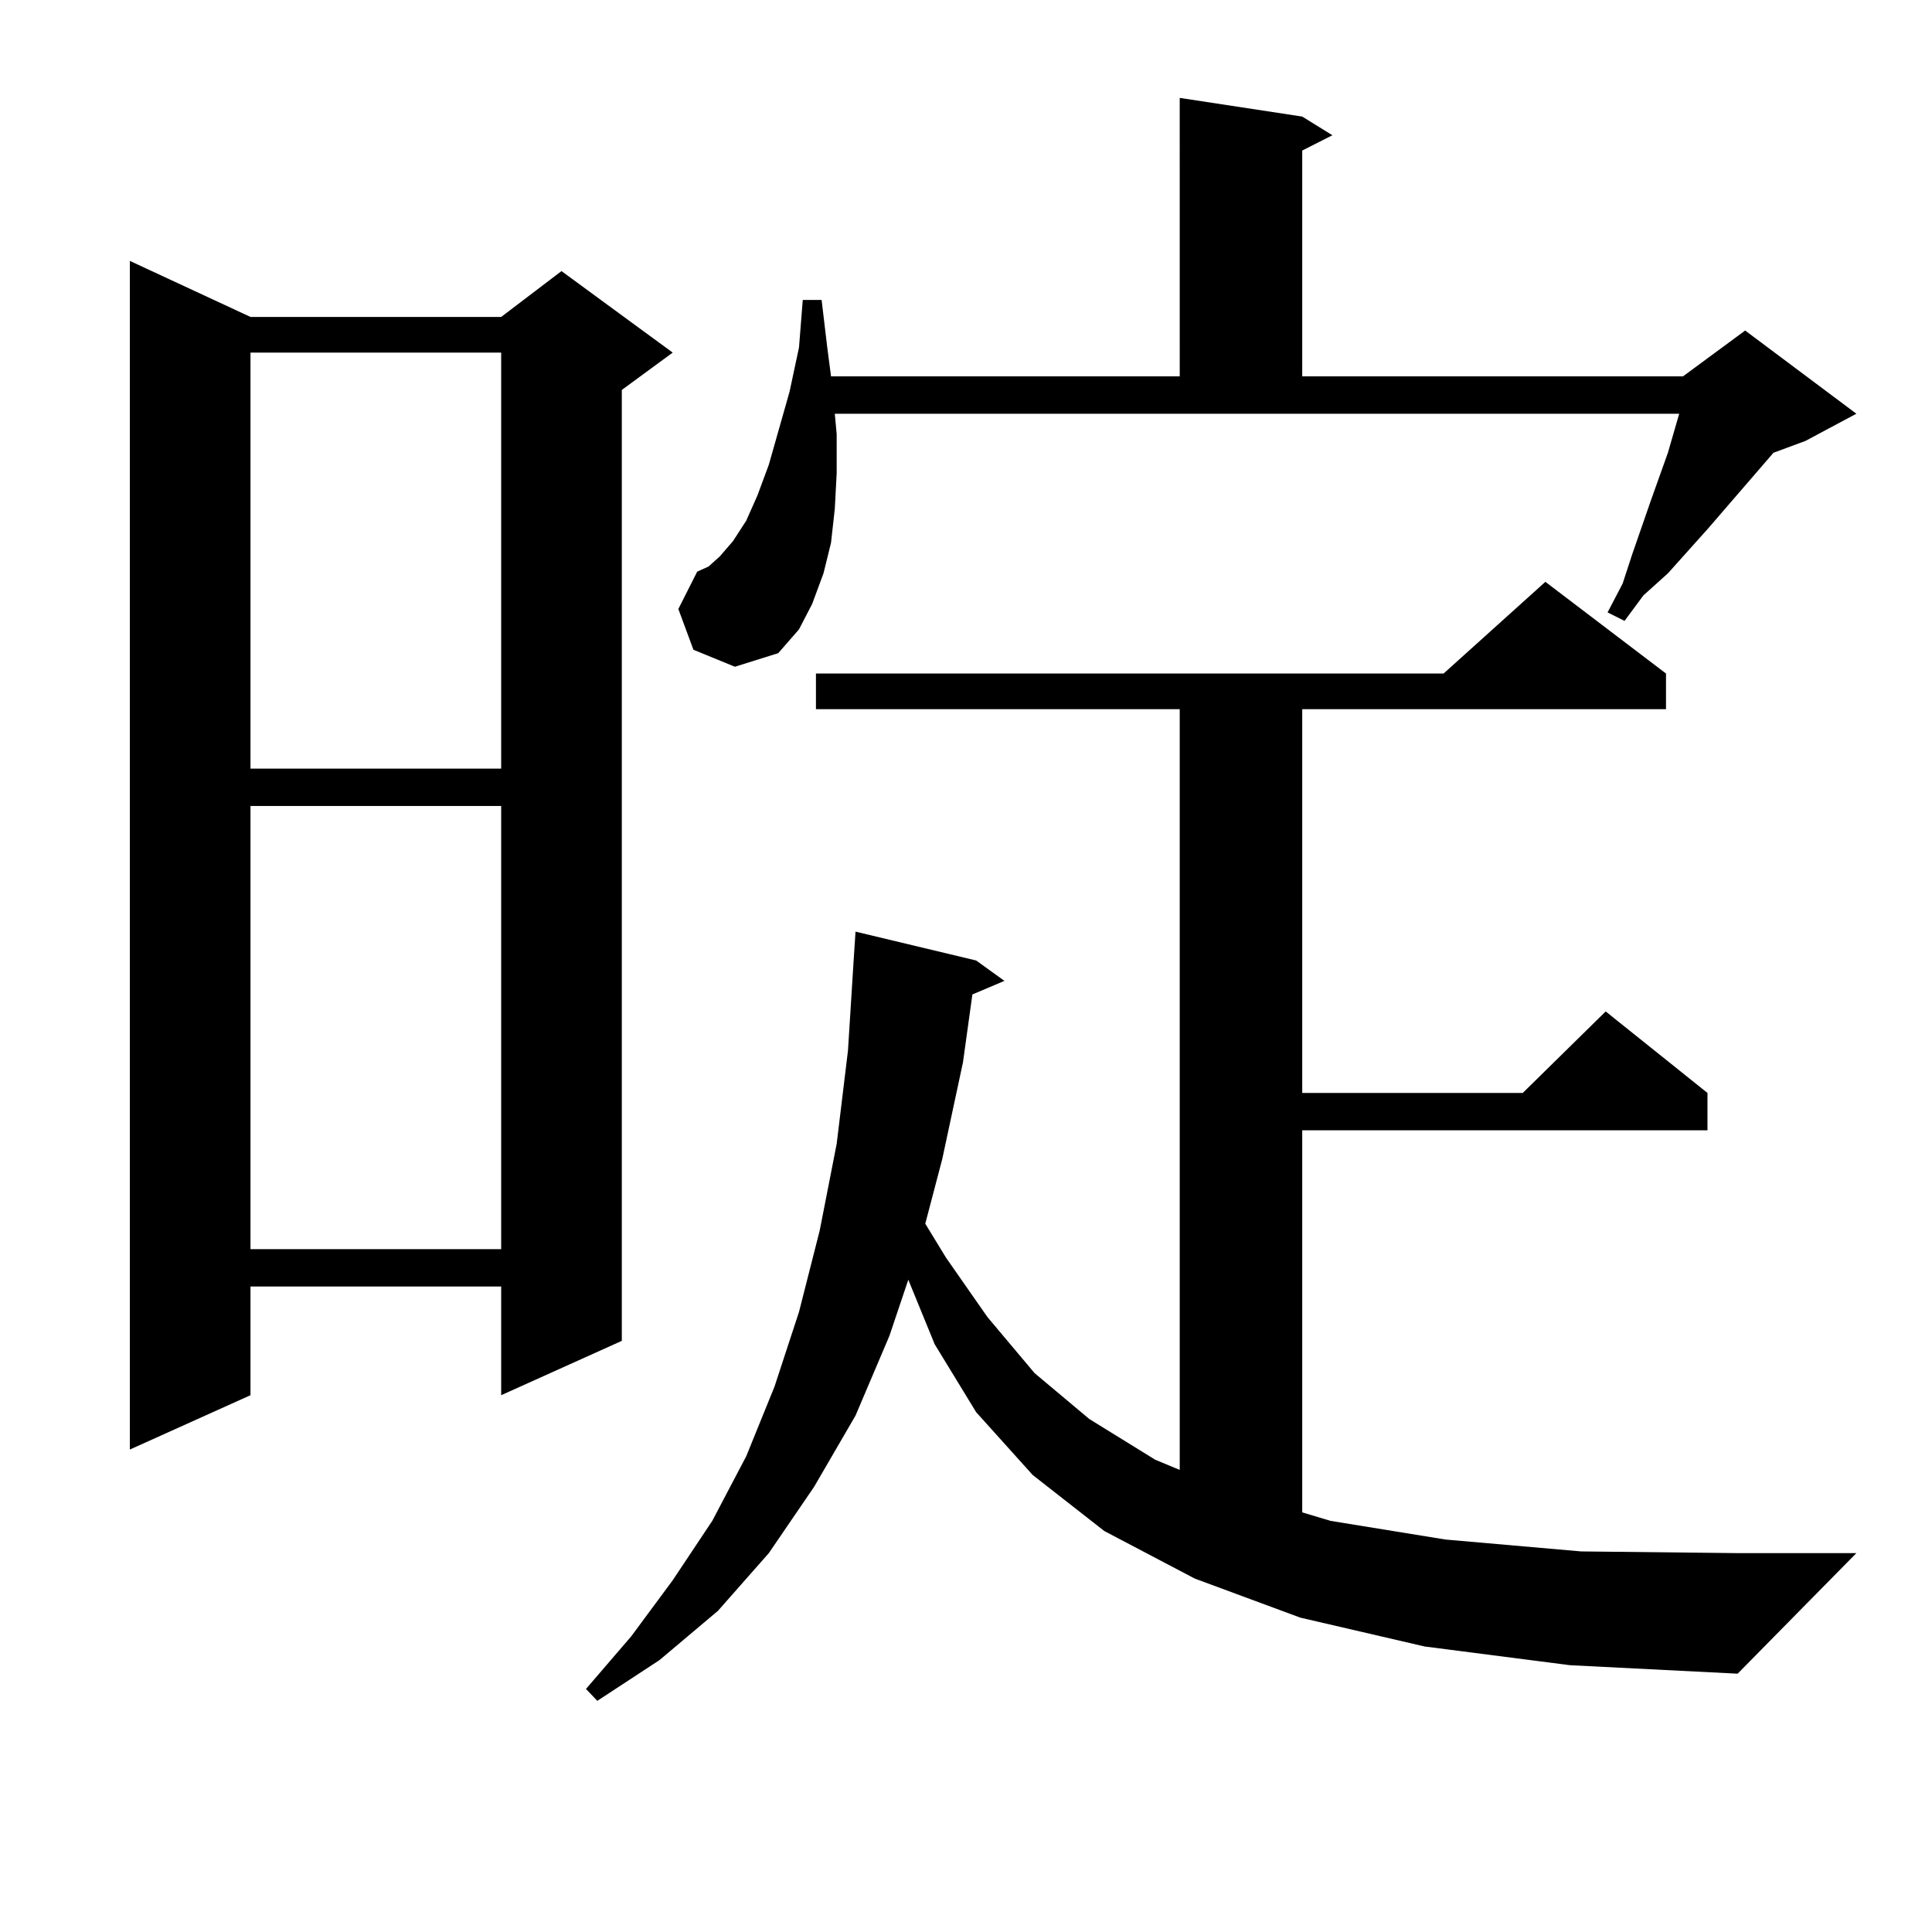<?xml version="1.0" encoding="utf-8"?>
<!-- Generator: Adobe Illustrator 16.0.0, SVG Export Plug-In . SVG Version: 6.00 Build 0)  -->
<!DOCTYPE svg PUBLIC "-//W3C//DTD SVG 1.1//EN" "http://www.w3.org/Graphics/SVG/1.1/DTD/svg11.dtd">
<svg version="1.1" id="图层_1" xmlns="http://www.w3.org/2000/svg" xmlns:xlink="http://www.w3.org/1999/xlink" x="0px" y="0px"
	 width="1000px" height="1000px" viewBox="0 0 1000 1000" enable-background="new 0 0 1000 1000" xml:space="preserve">
<path d="M129.655,164.047h129.753l31.219-23.73l57.56,42.188l-26.341,19.336v492.188l-62.438,28.125v-56.25H129.655v56.25
	l-62.438,28.125V135.043L129.655,164.047z M129.655,182.504v215.332h129.753V182.504H129.655z M129.655,417.172v229.395h129.753
	V417.172H129.655z M737.445,852.23l-64.389-14.941l-54.633-20.215l-46.828-24.609l-37.072-29.004l-29.268-32.52l-21.463-35.156
	l-13.658-33.398l-9.756,29.004l-17.561,41.309l-21.463,36.914l-23.414,34.277l-26.341,29.883l-30.243,25.488l-32.194,21.094
	l-5.854-6.152l23.414-27.246l21.463-29.004l20.487-30.762l17.561-33.398l14.634-36.035l12.683-38.672l10.731-42.188l8.78-44.824
	l5.854-48.34l2.927-46.582l0.976-14.941l62.438,14.941l14.634,10.547l-16.585,7.031l-4.878,35.156l-10.731,50.098l-8.78,33.398
	l10.731,17.578l21.463,30.762l24.39,29.004l28.292,23.73l34.146,21.094l12.683,5.273v-393.75H422.331v-18.457h324.87l52.682-47.461
	l62.438,47.461v18.457H674.032v198.633h114.144l42.926-42.188l52.682,42.188v19.336H674.032v197.754l14.634,4.395l59.511,9.668
	l70.242,6.152l80.974,0.879h61.462l-61.462,62.402l-86.827-4.395L737.445,852.23z M358.918,336.312l-7.805-21.094l9.756-19.336
	l5.854-2.637l5.854-5.273l6.829-7.91l6.829-10.547l5.854-13.184l5.854-15.82l10.731-37.793l4.878-22.852l1.951-24.609h9.756
	l2.927,24.609l1.951,14.941h180.483V50.668l63.413,9.668l15.609,9.668l-15.609,7.91v116.895h197.068l32.194-23.73l57.56,43.066
	l-26.341,14.063l-16.585,6.152l-34.146,39.551l-20.487,22.852l-12.683,11.426l-9.756,13.184l-8.78-4.395l7.805-14.941l4.878-14.941
	l9.756-28.125l8.78-24.609l5.854-20.215H432.087l0.976,10.547v20.215l-0.976,18.457l-1.951,17.578l-3.902,15.82l-5.854,15.82
	l-6.829,13.184l-10.731,12.305l-22.438,7.031L358.918,336.312z"/>
</svg>
